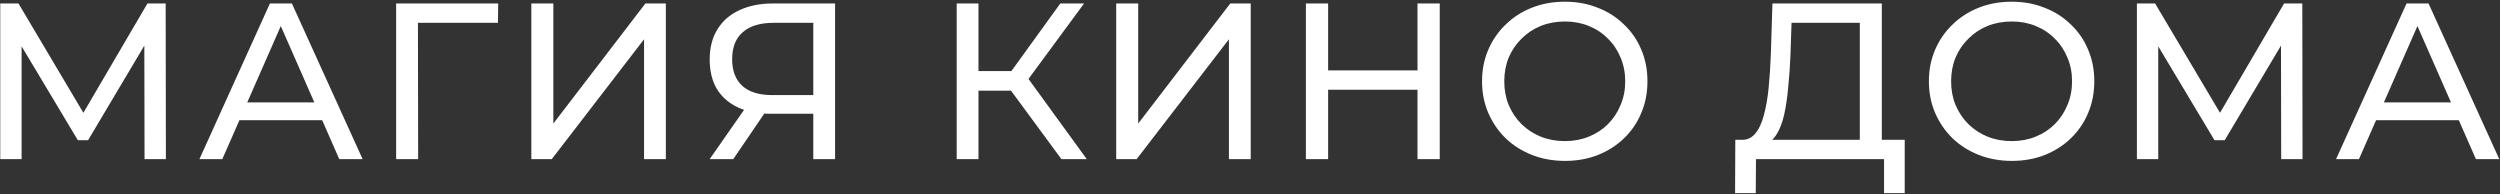 <?xml version="1.0" encoding="UTF-8"?> <svg xmlns="http://www.w3.org/2000/svg" width="1147" height="89" viewBox="0 0 1147 89" fill="none"><rect x="0" y="0" width="1147" height="89" fill="#333333" stroke="none"/> <path d="M0.118 73V1.6H8.482L40.51 55.558H36.022L67.642 1.6H76.006L76.108 73H66.316L66.214 17.002H68.56L40.408 64.33H35.716L7.36 17.002H9.91V73H0.118ZM91.499 73L123.833 1.6H133.931L166.367 73H155.657L126.791 7.312H130.871L102.005 73H91.499ZM105.269 55.15L108.023 46.99H148.211L151.169 55.15H105.269ZM181.75 73V1.6H228.568L228.466 10.474H189.298L191.746 7.924L191.848 73H181.75ZM243.778 73V1.6H253.876V56.68L296.104 1.6H305.488V73H295.492V18.022L253.162 73H243.778ZM373.139 73V49.744L375.791 52.192H353.453C347.673 52.192 342.675 51.206 338.459 49.234C334.311 47.262 331.115 44.44 328.871 40.768C326.695 37.028 325.607 32.54 325.607 27.304C325.607 21.864 326.797 17.24 329.177 13.432C331.557 9.556 334.923 6.632 339.275 4.66C343.627 2.62 348.693 1.6 354.473 1.6H383.135V73H373.139ZM325.607 73L343.253 47.704H353.657L336.419 73H325.607ZM373.139 46.48V7.516L375.791 10.474H354.881C348.761 10.474 344.069 11.902 340.805 14.758C337.541 17.546 335.909 21.694 335.909 27.202C335.909 32.438 337.439 36.484 340.499 39.34C343.627 42.196 348.217 43.624 354.269 43.624H375.791L373.139 46.48ZM486.971 73L461.063 37.81L469.325 32.71L498.599 73H486.971ZM438.929 73V1.6H448.925V73H438.929ZM445.865 41.584V32.608H469.019V41.584H445.865ZM470.243 38.422L460.859 36.994L486.461 1.6H497.375L470.243 38.422ZM512.114 73V1.6H522.212V56.68L564.44 1.6H573.824V73H563.828V18.022L521.498 73H512.114ZM650.349 1.6H660.549V73H650.349V1.6ZM609.345 73H599.145V1.6H609.345V73ZM651.267 41.176H608.325V32.302H651.267V41.176ZM718.007 73.816C712.567 73.816 707.501 72.898 702.809 71.062C698.185 69.226 694.173 66.676 690.773 63.412C687.373 60.08 684.721 56.204 682.817 51.784C680.913 47.364 679.961 42.536 679.961 37.3C679.961 32.064 680.913 27.236 682.817 22.816C684.721 18.396 687.373 14.554 690.773 11.29C694.173 7.958 698.185 5.374 702.809 3.538C707.433 1.702 712.499 0.784 718.007 0.784C723.447 0.784 728.445 1.702 733.001 3.538C737.625 5.306 741.637 7.856 745.037 11.188C748.505 14.452 751.157 18.294 752.993 22.714C754.897 27.134 755.849 31.996 755.849 37.3C755.849 42.604 754.897 47.466 752.993 51.886C751.157 56.306 748.505 60.182 745.037 63.514C741.637 66.778 737.625 69.328 733.001 71.164C728.445 72.932 723.447 73.816 718.007 73.816ZM718.007 64.738C721.951 64.738 725.589 64.058 728.921 62.698C732.321 61.338 735.245 59.434 737.693 56.986C740.209 54.47 742.147 51.546 743.507 48.214C744.935 44.882 745.649 41.244 745.649 37.3C745.649 33.356 744.935 29.718 743.507 26.386C742.147 23.054 740.209 20.164 737.693 17.716C735.245 15.2 732.321 13.262 728.921 11.902C725.589 10.542 721.951 9.862 718.007 9.862C713.995 9.862 710.289 10.542 706.889 11.902C703.557 13.262 700.633 15.2 698.117 17.716C695.601 20.164 693.629 23.054 692.201 26.386C690.841 29.718 690.161 33.356 690.161 37.3C690.161 41.244 690.841 44.882 692.201 48.214C693.629 51.546 695.601 54.47 698.117 56.986C700.633 59.434 703.557 61.338 706.889 62.698C710.289 64.058 713.995 64.738 718.007 64.738ZM853.28 68.206V10.474H821.966L821.456 25.468C821.252 30.5 820.912 35.328 820.436 39.952C820.028 44.576 819.416 48.758 818.6 52.498C817.784 56.17 816.628 59.196 815.132 61.576C813.704 63.956 811.868 65.418 809.624 65.962L798.608 64.126C801.26 64.33 803.436 63.446 805.136 61.474C806.904 59.434 808.264 56.612 809.216 53.008C810.236 49.336 810.984 45.086 811.46 40.258C811.936 35.362 812.276 30.126 812.48 24.55L813.194 1.6H863.378V68.206H853.28ZM796.058 88.606L796.16 64.126H873.884V88.606H864.398V73H805.646L805.544 88.606H796.058ZM923.019 73.816C917.579 73.816 912.513 72.898 907.821 71.062C903.197 69.226 899.185 66.676 895.785 63.412C892.385 60.08 889.733 56.204 887.829 51.784C885.925 47.364 884.973 42.536 884.973 37.3C884.973 32.064 885.925 27.236 887.829 22.816C889.733 18.396 892.385 14.554 895.785 11.29C899.185 7.958 903.197 5.374 907.821 3.538C912.445 1.702 917.511 0.784 923.019 0.784C928.459 0.784 933.457 1.702 938.013 3.538C942.637 5.306 946.649 7.856 950.049 11.188C953.517 14.452 956.169 18.294 958.005 22.714C959.909 27.134 960.861 31.996 960.861 37.3C960.861 42.604 959.909 47.466 958.005 51.886C956.169 56.306 953.517 60.182 950.049 63.514C946.649 66.778 942.637 69.328 938.013 71.164C933.457 72.932 928.459 73.816 923.019 73.816ZM923.019 64.738C926.963 64.738 930.601 64.058 933.933 62.698C937.333 61.338 940.257 59.434 942.705 56.986C945.221 54.47 947.159 51.546 948.519 48.214C949.947 44.882 950.661 41.244 950.661 37.3C950.661 33.356 949.947 29.718 948.519 26.386C947.159 23.054 945.221 20.164 942.705 17.716C940.257 15.2 937.333 13.262 933.933 11.902C930.601 10.542 926.963 9.862 923.019 9.862C919.007 9.862 915.301 10.542 911.901 11.902C908.569 13.262 905.645 15.2 903.129 17.716C900.613 20.164 898.641 23.054 897.213 26.386C895.853 29.718 895.173 33.356 895.173 37.3C895.173 41.244 895.853 44.882 897.213 48.214C898.641 51.546 900.613 54.47 903.129 56.986C905.645 59.434 908.569 61.338 911.901 62.698C915.301 64.058 919.007 64.738 923.019 64.738ZM980.41 73V1.6H988.774L1020.8 55.558H1016.31L1047.93 1.6H1056.3L1056.4 73H1046.61L1046.51 17.002H1048.85L1020.7 64.33H1016.01L987.652 17.002H990.202V73H980.41ZM1071.79 73L1104.12 1.6H1114.22L1146.66 73H1135.95L1107.08 7.312H1111.16L1082.3 73H1071.79ZM1085.56 55.15L1088.31 46.99H1128.5L1131.46 55.15H1085.56Z" fill="white"></path> </svg> 